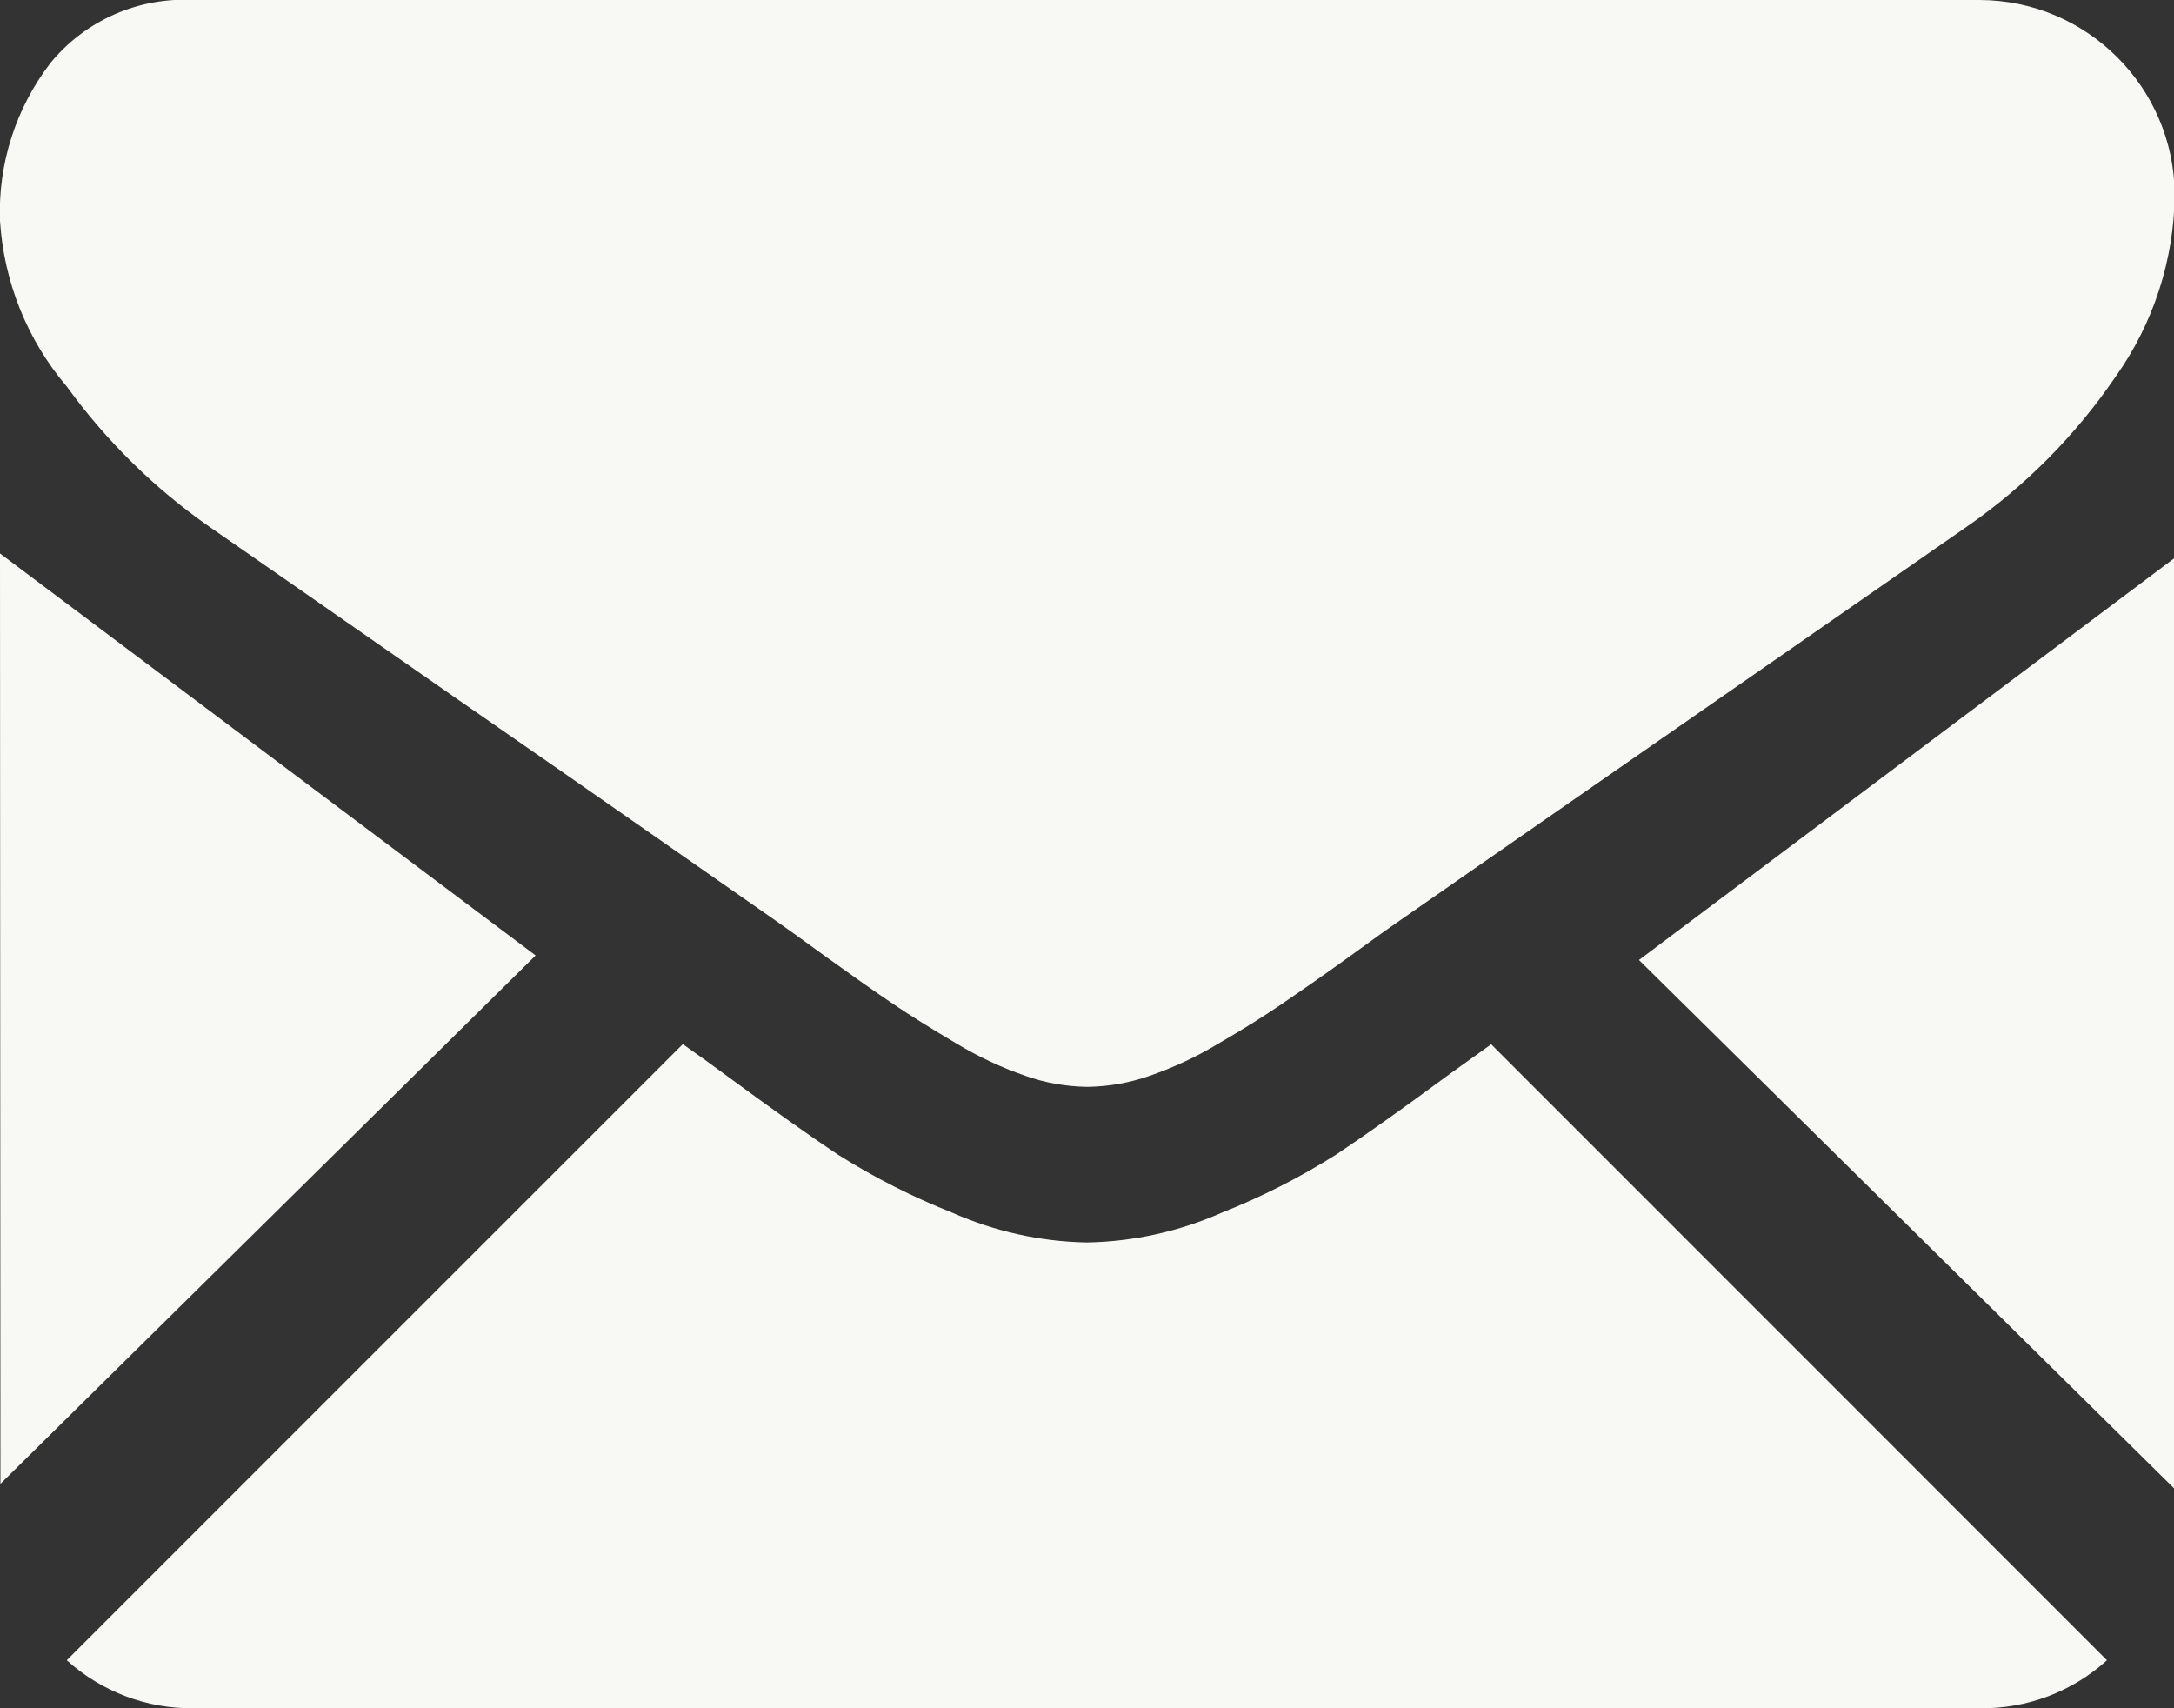 <?xml version="1.0" encoding="UTF-8" standalone="no"?>
<svg
   xmlns:dc="http://purl.org/dc/elements/1.1/"
   xmlns:cc="http://creativecommons.org/ns#"
   xmlns:rdf="http://www.w3.org/1999/02/22-rdf-syntax-ns#"
   xmlns:svg="http://www.w3.org/2000/svg"
   xmlns="http://www.w3.org/2000/svg"
   xmlns:sodipodi="http://sodipodi.sourceforge.net/DTD/sodipodi-0.dtd"
   xmlns:inkscape="http://www.inkscape.org/namespaces/inkscape"
   width="15.273"
   height="12"
   viewBox="0 0 15.273 12"
   version="1.1"
   id="svg3"
   sodipodi:docname="mail-white.svg"
   inkscape:version="0.92.4 (5da689c313, 2019-01-14)">
  <rect x="0" y="0" width="15.273" height="12" fill="#333333" stroke="none"/>
  <defs
     id="defs7" />
  <sodipodi:namedview
     pagecolor="#ffffff"
     bordercolor="#666666"
     borderopacity="1"
     objecttolerance="10"
     gridtolerance="10"
     guidetolerance="10"
     inkscape:pageopacity="0"
     inkscape:pageshadow="2"
     inkscape:window-width="2173"
     inkscape:window-height="697"
     id="namedview5"
     showgrid="false"
     showguides="true"
     inkscape:guide-bbox="true"
     inkscape:zoom="4"
     inkscape:cx="-34.632336"
     inkscape:cy="24.008216"
     inkscape:window-x="2189"
     inkscape:window-y="137"
     inkscape:window-maximized="0"
     inkscape:current-layer="svg3" />
  <path
     id="Pfad_1540"
     data-name="Pfad 1540"
     d="m 937.909,524 c 0.33,0.005 0.649,-0.116 0.893,-0.337 l -4.326,-4.327 -0.3,0.215 c -0.324,0.239 -0.587,0.425 -0.788,0.559 -0.255,0.161 -0.525,0.298 -0.805,0.409 -0.296,0.131 -0.615,0.202 -0.938,0.209 h -0.017 c -0.323,-0.007 -0.642,-0.078 -0.938,-0.209 -0.28,-0.111 -0.55,-0.248 -0.805,-0.409 -0.2,-0.133 -0.463,-0.32 -0.788,-0.559 -0.09,-0.066 -0.19,-0.139 -0.3,-0.216 l -4.328,4.328 c 0.245,0.221 0.564,0.342 0.894,0.337 z m 0,-12 h -12.545 c -0.388,-0.022 -0.764,0.142 -1.01,0.443 -0.243,0.317 -0.369,0.709 -0.354,1.108 0.027,0.428 0.191,0.837 0.469,1.164 0.276,0.381 0.614,0.714 1,0.984 0.193,0.133 0.776,0.538 1.748,1.215 0.525,0.363 0.98,0.68 1.373,0.954 0.334,0.233 0.622,0.434 0.86,0.6 l 0.127,0.09 0.235,0.17 c 0.185,0.133 0.338,0.241 0.46,0.323 0.123,0.083 0.27,0.175 0.443,0.277 0.155,0.094 0.319,0.171 0.49,0.23 0.137,0.049 0.281,0.074 0.426,0.077 h 0.017 c 0.146,-0.003 0.29,-0.029 0.427,-0.077 0.171,-0.059 0.335,-0.136 0.49,-0.23 0.173,-0.1 0.321,-0.194 0.443,-0.277 0.122,-0.083 0.276,-0.19 0.461,-0.323 l 0.235,-0.17 0.128,-0.09 0.863,-0.6 3.125,-2.17 c 0.408,-0.283 0.76,-0.638 1.04,-1.048 0.268,-0.376 0.414,-0.825 0.418,-1.287 -0.007,-0.752 -0.617,-1.36 -1.369,-1.363 z"
     transform="translate(-924,-512)"
     inkscape:connector-curvature="0"
     style="fill:#f8f9f4;fill-opacity:1"
     sodipodi:nodetypes="cccccccccccccccccccccccccccccccccscccccccc" />
  <path
     style="fill:#f8f9f4;fill-opacity:1;stroke:none;stroke-width:1px;stroke-linecap:butt;stroke-linejoin:miter;stroke-opacity:1"
     d="M 0.003,10.424 3.763,6.712 0,3.888 Z"
     id="path4519"
     inkscape:connector-curvature="0"
     sodipodi:nodetypes="cccc" />
  <path
     style="fill:#f8f9f4;fill-opacity:1;stroke:none;stroke-width:1px;stroke-linecap:butt;stroke-linejoin:miter;stroke-opacity:1"
     d="M 15.273,10.455 11.514,6.744 15.277,3.92 Z"
     id="path4519-7"
     inkscape:connector-curvature="0"
     sodipodi:nodetypes="cccc" />
</svg>
